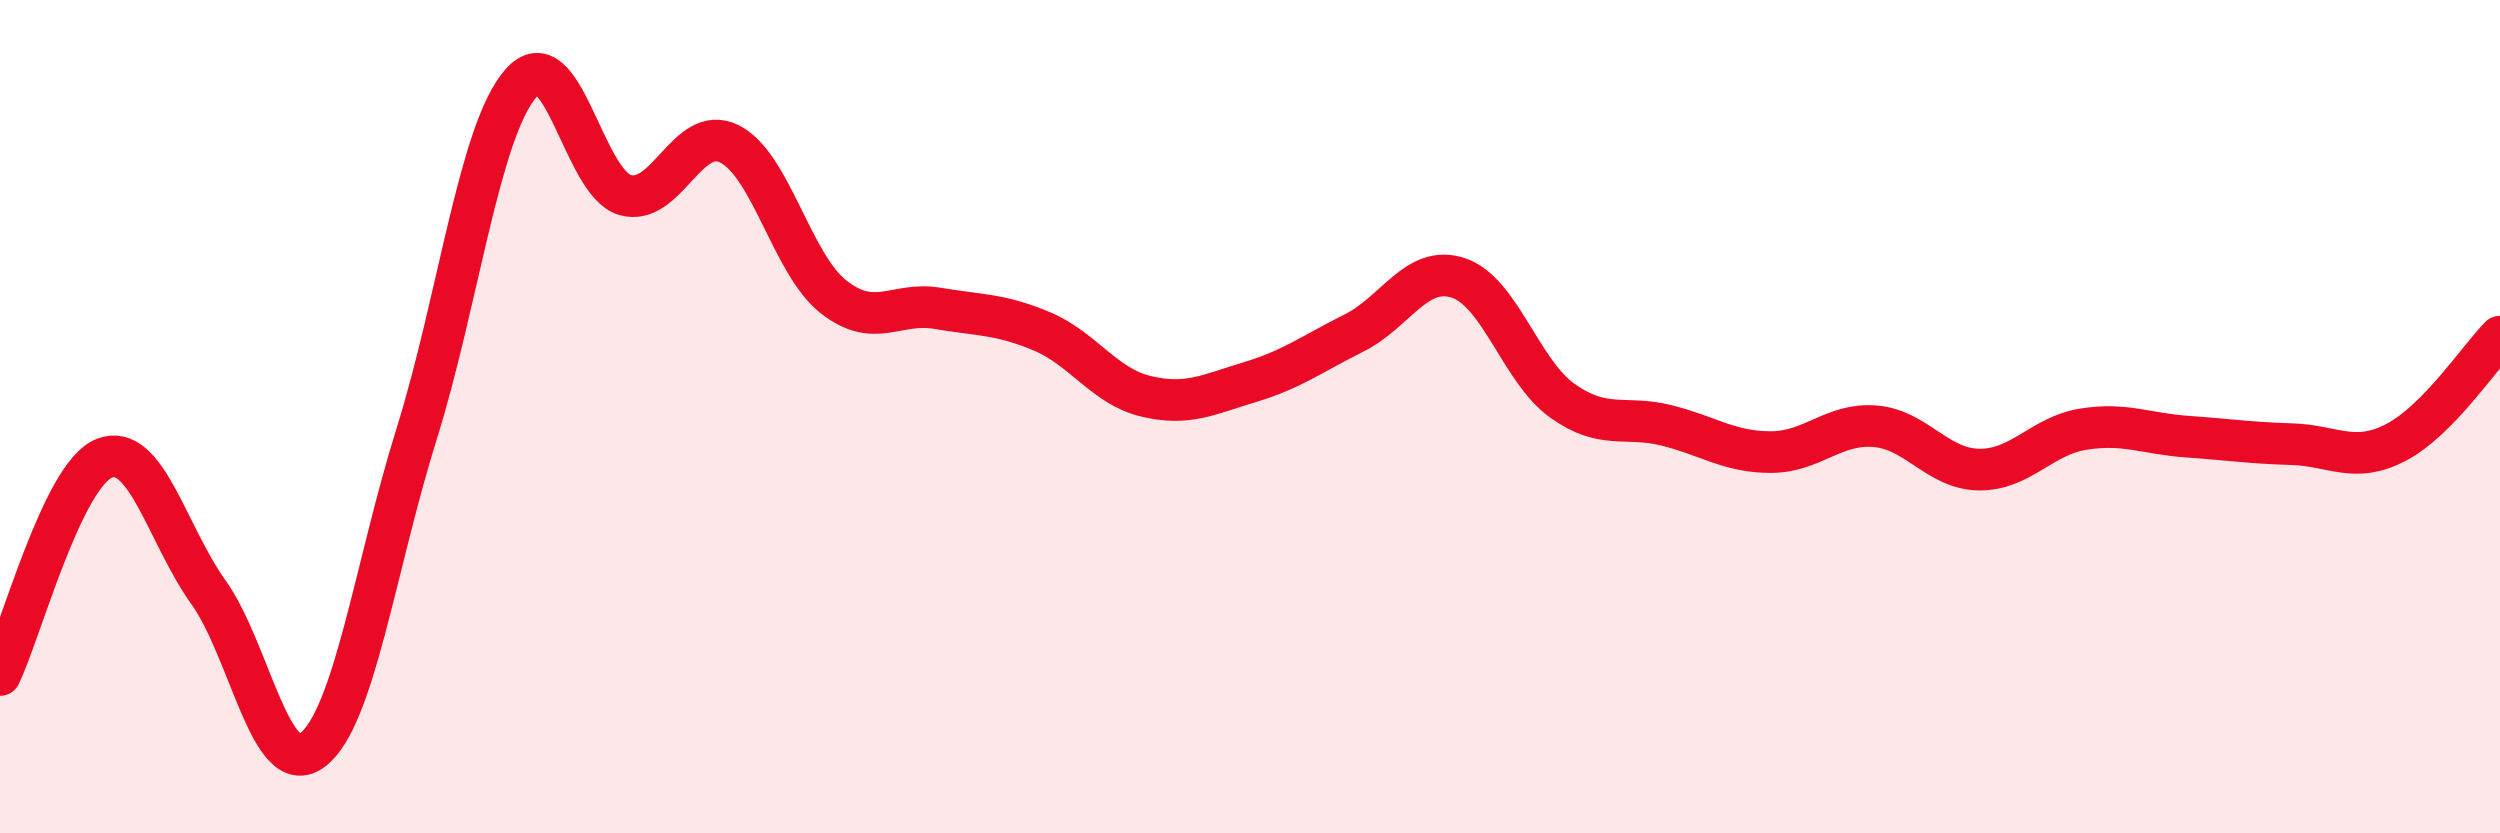 
    <svg width="60" height="20" viewBox="0 0 60 20" xmlns="http://www.w3.org/2000/svg">
      <path
        d="M 0,16.2 C 0.5,15.16 1.5,11.4 2.5,11 C 3.5,10.6 4,12.81 5,14.21 C 6,15.61 6.5,18.76 7.5,18 C 8.5,17.24 9,13.61 10,10.41 C 11,7.21 11.5,3.15 12.5,2 C 13.5,0.85 14,4.39 15,4.68 C 16,4.97 16.5,2.96 17.5,3.45 C 18.5,3.94 19,6.33 20,7.12 C 21,7.91 21.5,7.23 22.5,7.4 C 23.5,7.57 24,7.53 25,7.95 C 26,8.37 26.5,9.27 27.5,9.51 C 28.5,9.75 29,9.47 30,9.17 C 31,8.87 31.5,8.49 32.5,7.99 C 33.5,7.49 34,6.34 35,6.67 C 36,7 36.5,8.91 37.5,9.62 C 38.5,10.33 39,9.96 40,10.21 C 41,10.46 41.5,10.85 42.5,10.85 C 43.5,10.85 44,10.15 45,10.23 C 46,10.31 46.5,11.26 47.5,11.27 C 48.5,11.28 49,10.46 50,10.3 C 51,10.14 51.5,10.41 52.5,10.48 C 53.5,10.55 54,10.63 55,10.66 C 56,10.69 56.5,11.14 57.5,10.62 C 58.5,10.1 59.5,8.59 60,8.08L60 20L0 20Z"
        fill="#EB0A25"
        opacity="0.1"
        stroke-linecap="round"
        stroke-linejoin="round"
      />
      <path
        d="M 0,16.2 C 0.5,15.16 1.5,11.4 2.5,11 C 3.5,10.6 4,12.81 5,14.21 C 6,15.61 6.5,18.76 7.5,18 C 8.5,17.24 9,13.61 10,10.41 C 11,7.21 11.5,3.15 12.5,2 C 13.5,0.85 14,4.39 15,4.68 C 16,4.97 16.5,2.96 17.5,3.45 C 18.5,3.94 19,6.33 20,7.12 C 21,7.91 21.5,7.23 22.5,7.4 C 23.5,7.57 24,7.53 25,7.95 C 26,8.37 26.5,9.27 27.5,9.51 C 28.5,9.75 29,9.47 30,9.17 C 31,8.87 31.5,8.49 32.5,7.99 C 33.5,7.49 34,6.34 35,6.67 C 36,7 36.5,8.91 37.5,9.62 C 38.5,10.33 39,9.96 40,10.21 C 41,10.46 41.5,10.85 42.5,10.85 C 43.5,10.85 44,10.15 45,10.23 C 46,10.31 46.5,11.26 47.5,11.27 C 48.5,11.28 49,10.46 50,10.3 C 51,10.14 51.5,10.41 52.5,10.48 C 53.5,10.55 54,10.63 55,10.66 C 56,10.69 56.5,11.14 57.5,10.62 C 58.5,10.1 59.5,8.59 60,8.08"
        stroke="#EB0A25"
        stroke-width="1"
        fill="none"
        stroke-linecap="round"
        stroke-linejoin="round"
      />
    </svg>
  